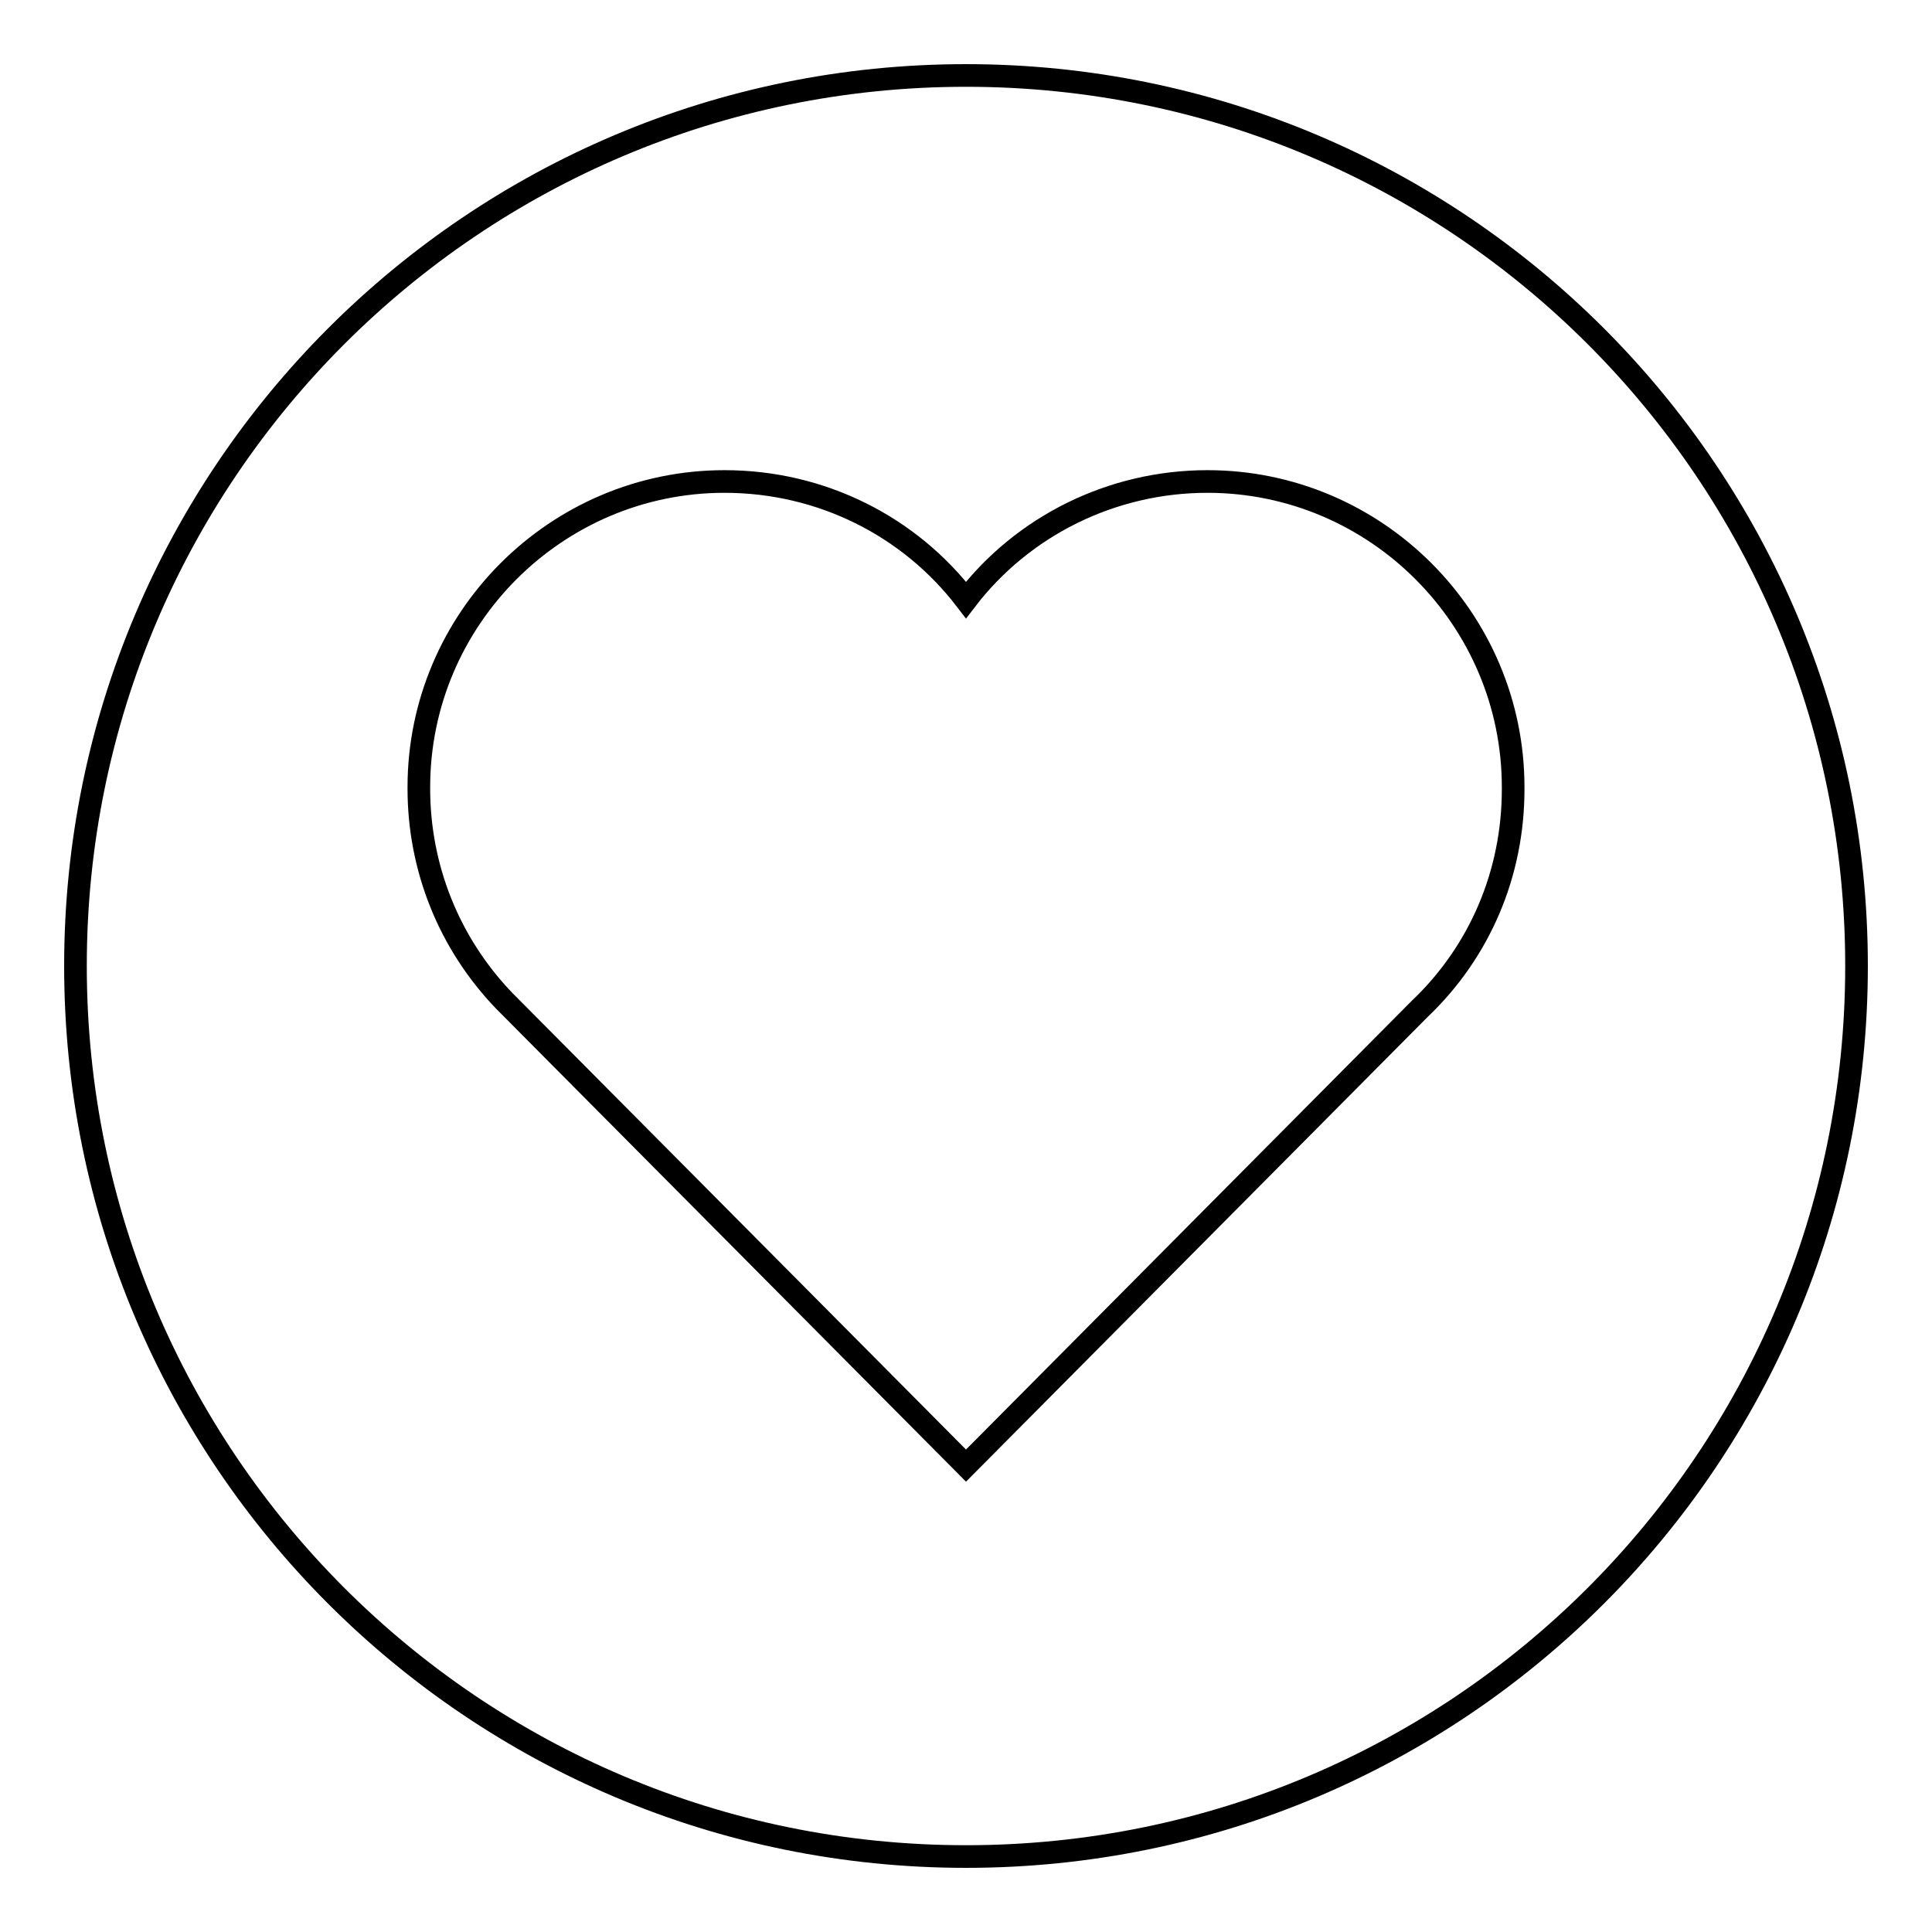 <?xml version="1.0" encoding="utf-8"?>
<!-- Svg Vector Icons : http://www.onlinewebfonts.com/icon -->
<!DOCTYPE svg PUBLIC "-//W3C//DTD SVG 1.1//EN" "http://www.w3.org/Graphics/SVG/1.1/DTD/svg11.dtd">
<svg version="1.1" xmlns="http://www.w3.org/2000/svg" xmlns:xlink="http://www.w3.org/1999/xlink" x="0px" y="0px" viewBox="0 0 256 256" enable-background="new 0 0 256 256" xml:space="preserve">
<g><g><path stroke-width="3" fill-opacity="0" stroke="#000000"  d="M128,10C62.8,10,10,62.8,10,128c0,65.2,52.8,118,118,118c65.2,0,118-52.8,118-118C246,62.8,193.2,10,128,10z M200.5,104.6c0,11.1-4.4,21.5-12.4,29.1L128,194.2l-61.2-61.6c-7.3-7.6-11.3-17.6-11.3-28.1v-0.1v-0.1c0-22.3,18.2-40.5,40.5-40.5c12.8,0,24.5,5.9,32,15.7c7.5-9.8,19.3-15.7,32-15.7c22.3,0,40.5,18.2,40.5,40.5V104.6L200.5,104.6L200.5,104.6L200.5,104.6z"/></g></g>
</svg>